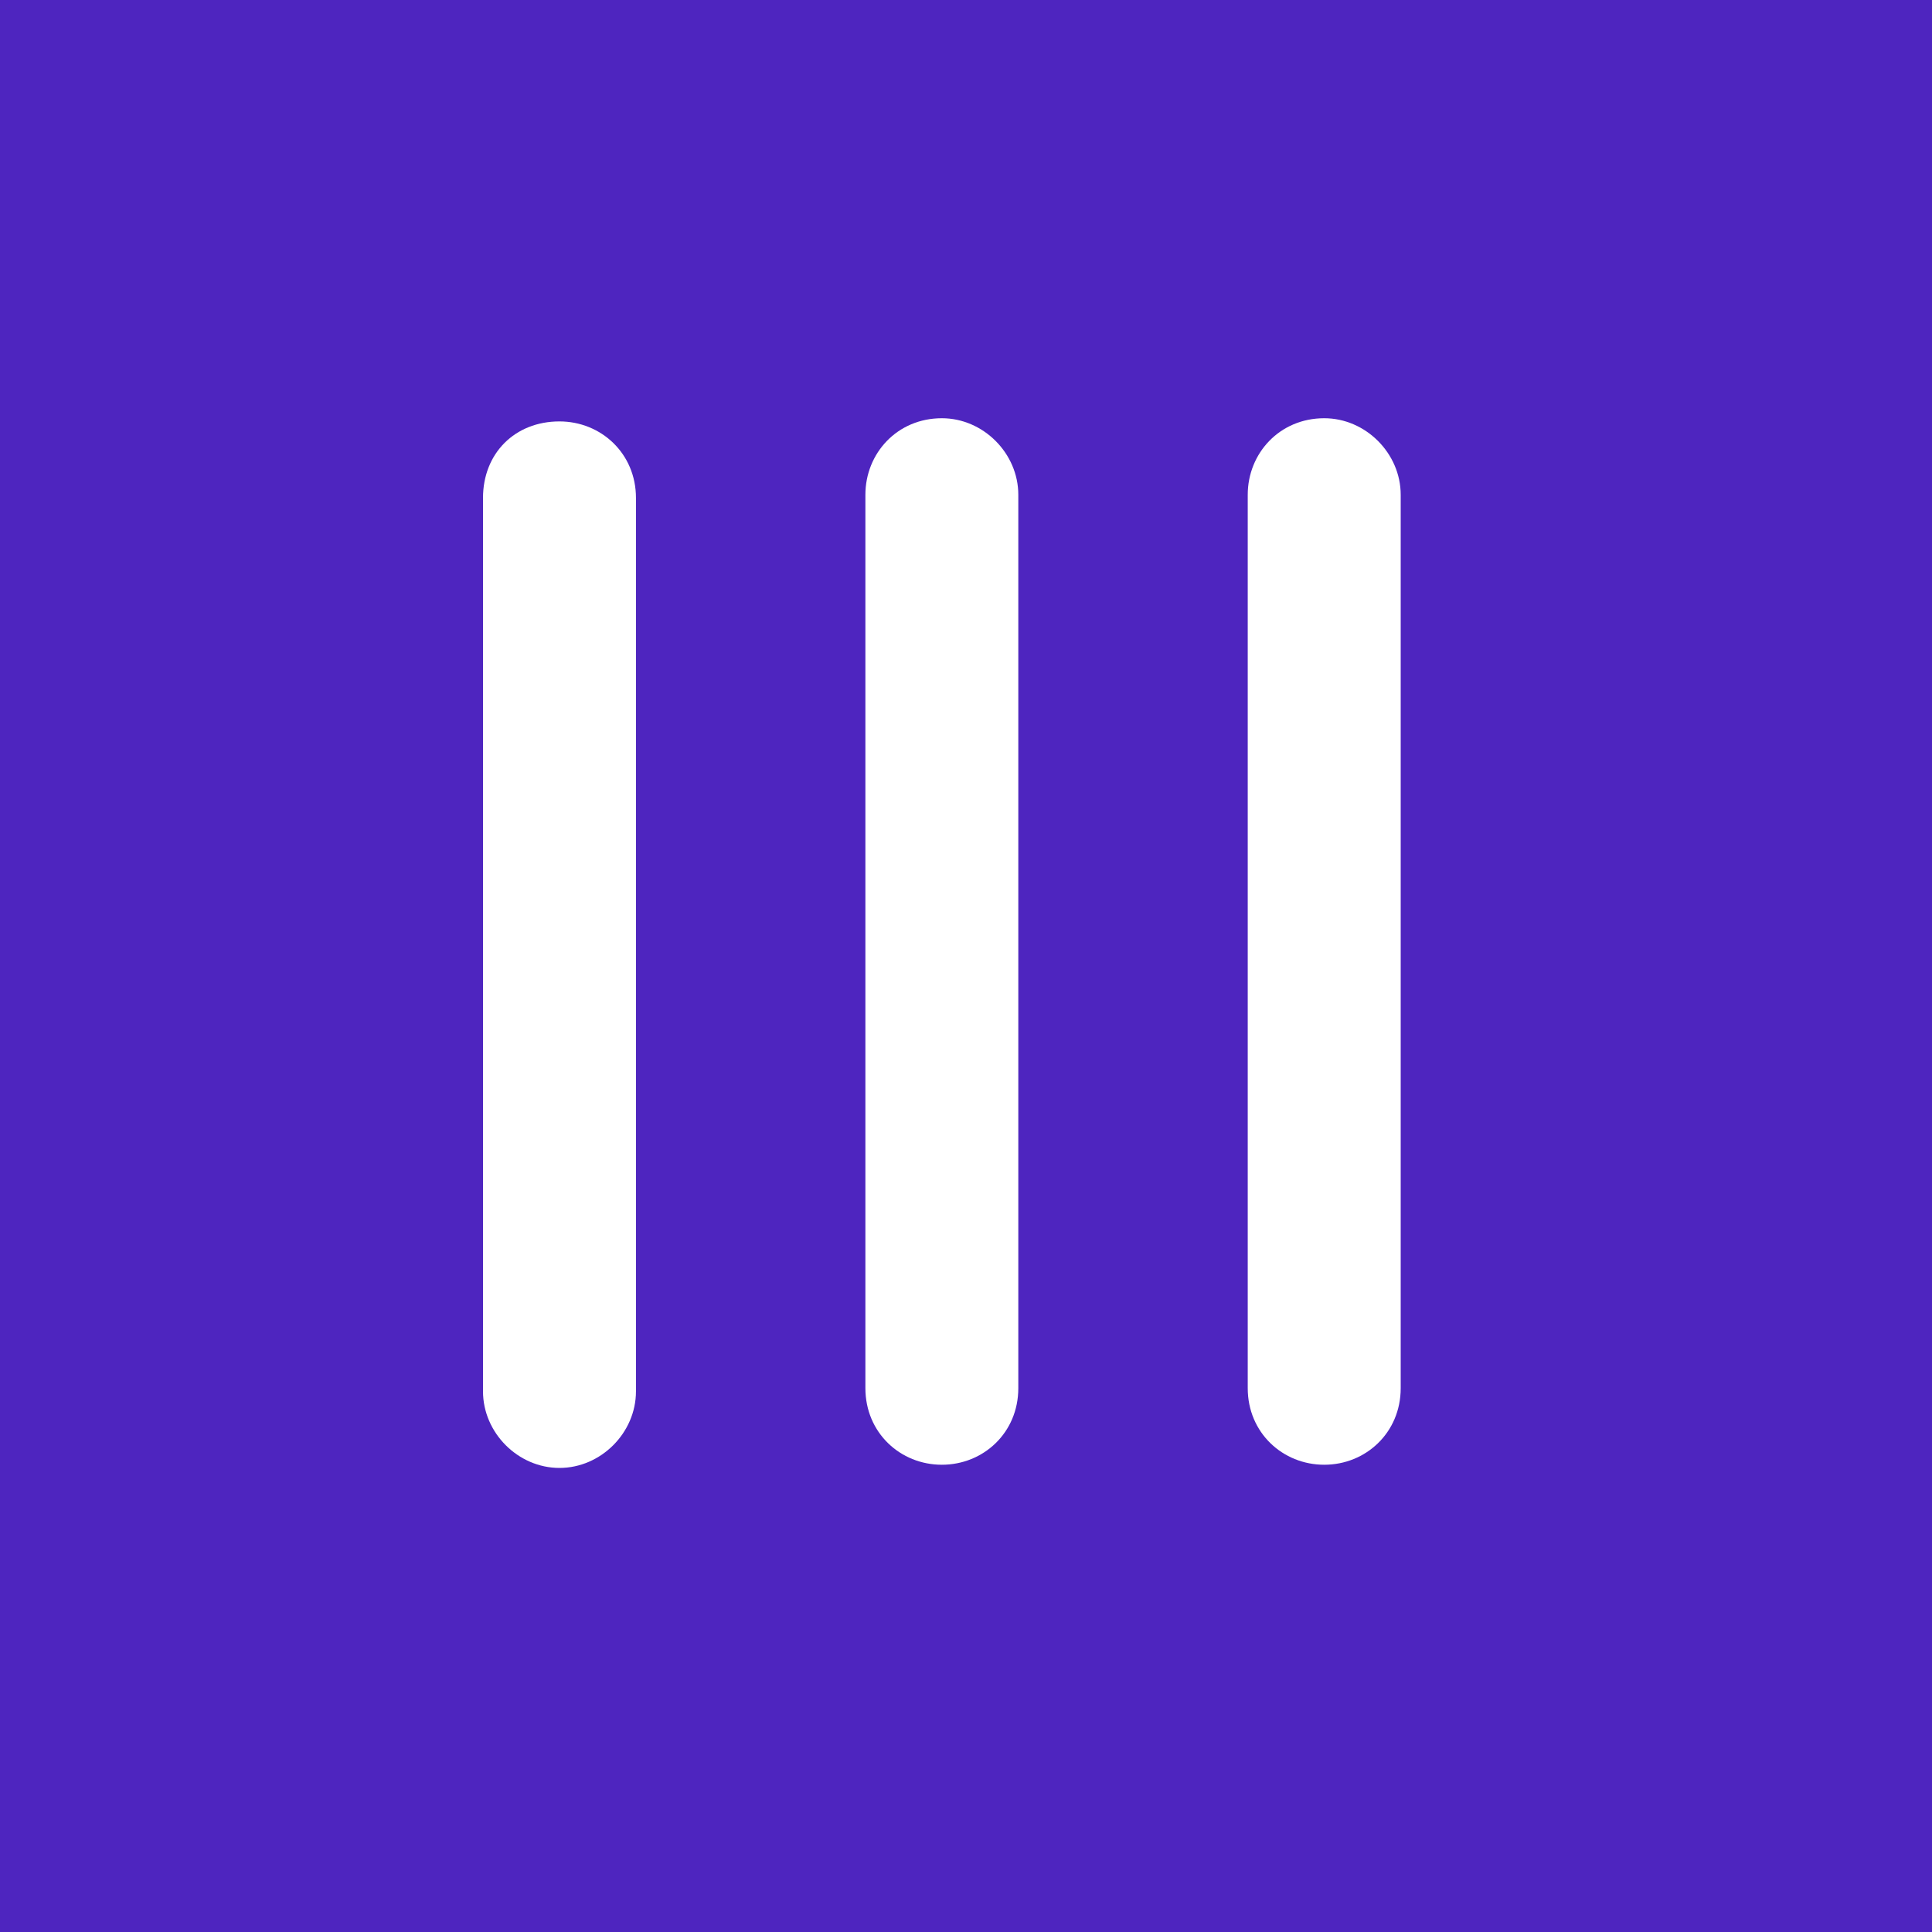 <svg width="40" height="40" viewBox="0 0 40 40" fill="none" xmlns="http://www.w3.org/2000/svg">
<rect width="40" height="40" fill="#4E25BF"/>
<path d="M11.583 30.392C10.726 30.392 10 29.665 10 28.806C10 10.31 10 10.31 10 10.31C10 9.385 10.66 8.725 11.583 8.725C12.441 8.725 13.167 9.385 13.167 10.31C13.167 28.806 13.167 28.806 13.167 28.806C13.167 29.665 12.441 30.392 11.583 30.392Z" fill="white"/>
<path d="M19.5 30.326C18.642 30.326 17.917 29.665 17.917 28.74C17.917 10.244 17.917 10.244 17.917 10.244C17.917 9.385 18.576 8.659 19.5 8.659C20.358 8.659 21.083 9.385 21.083 10.244C21.083 28.74 21.083 28.74 21.083 28.74C21.083 29.665 20.358 30.326 19.5 30.326Z" fill="white"/>
<path d="M27.417 30.326C26.559 30.326 25.833 29.665 25.833 28.74C25.833 10.244 25.833 10.244 25.833 10.244C25.833 9.385 26.493 8.659 27.417 8.659C28.274 8.659 29 9.385 29 10.244C29 28.74 29 28.74 29 28.74C29 29.665 28.274 30.326 27.417 30.326Z" fill="white"/>
</svg>
